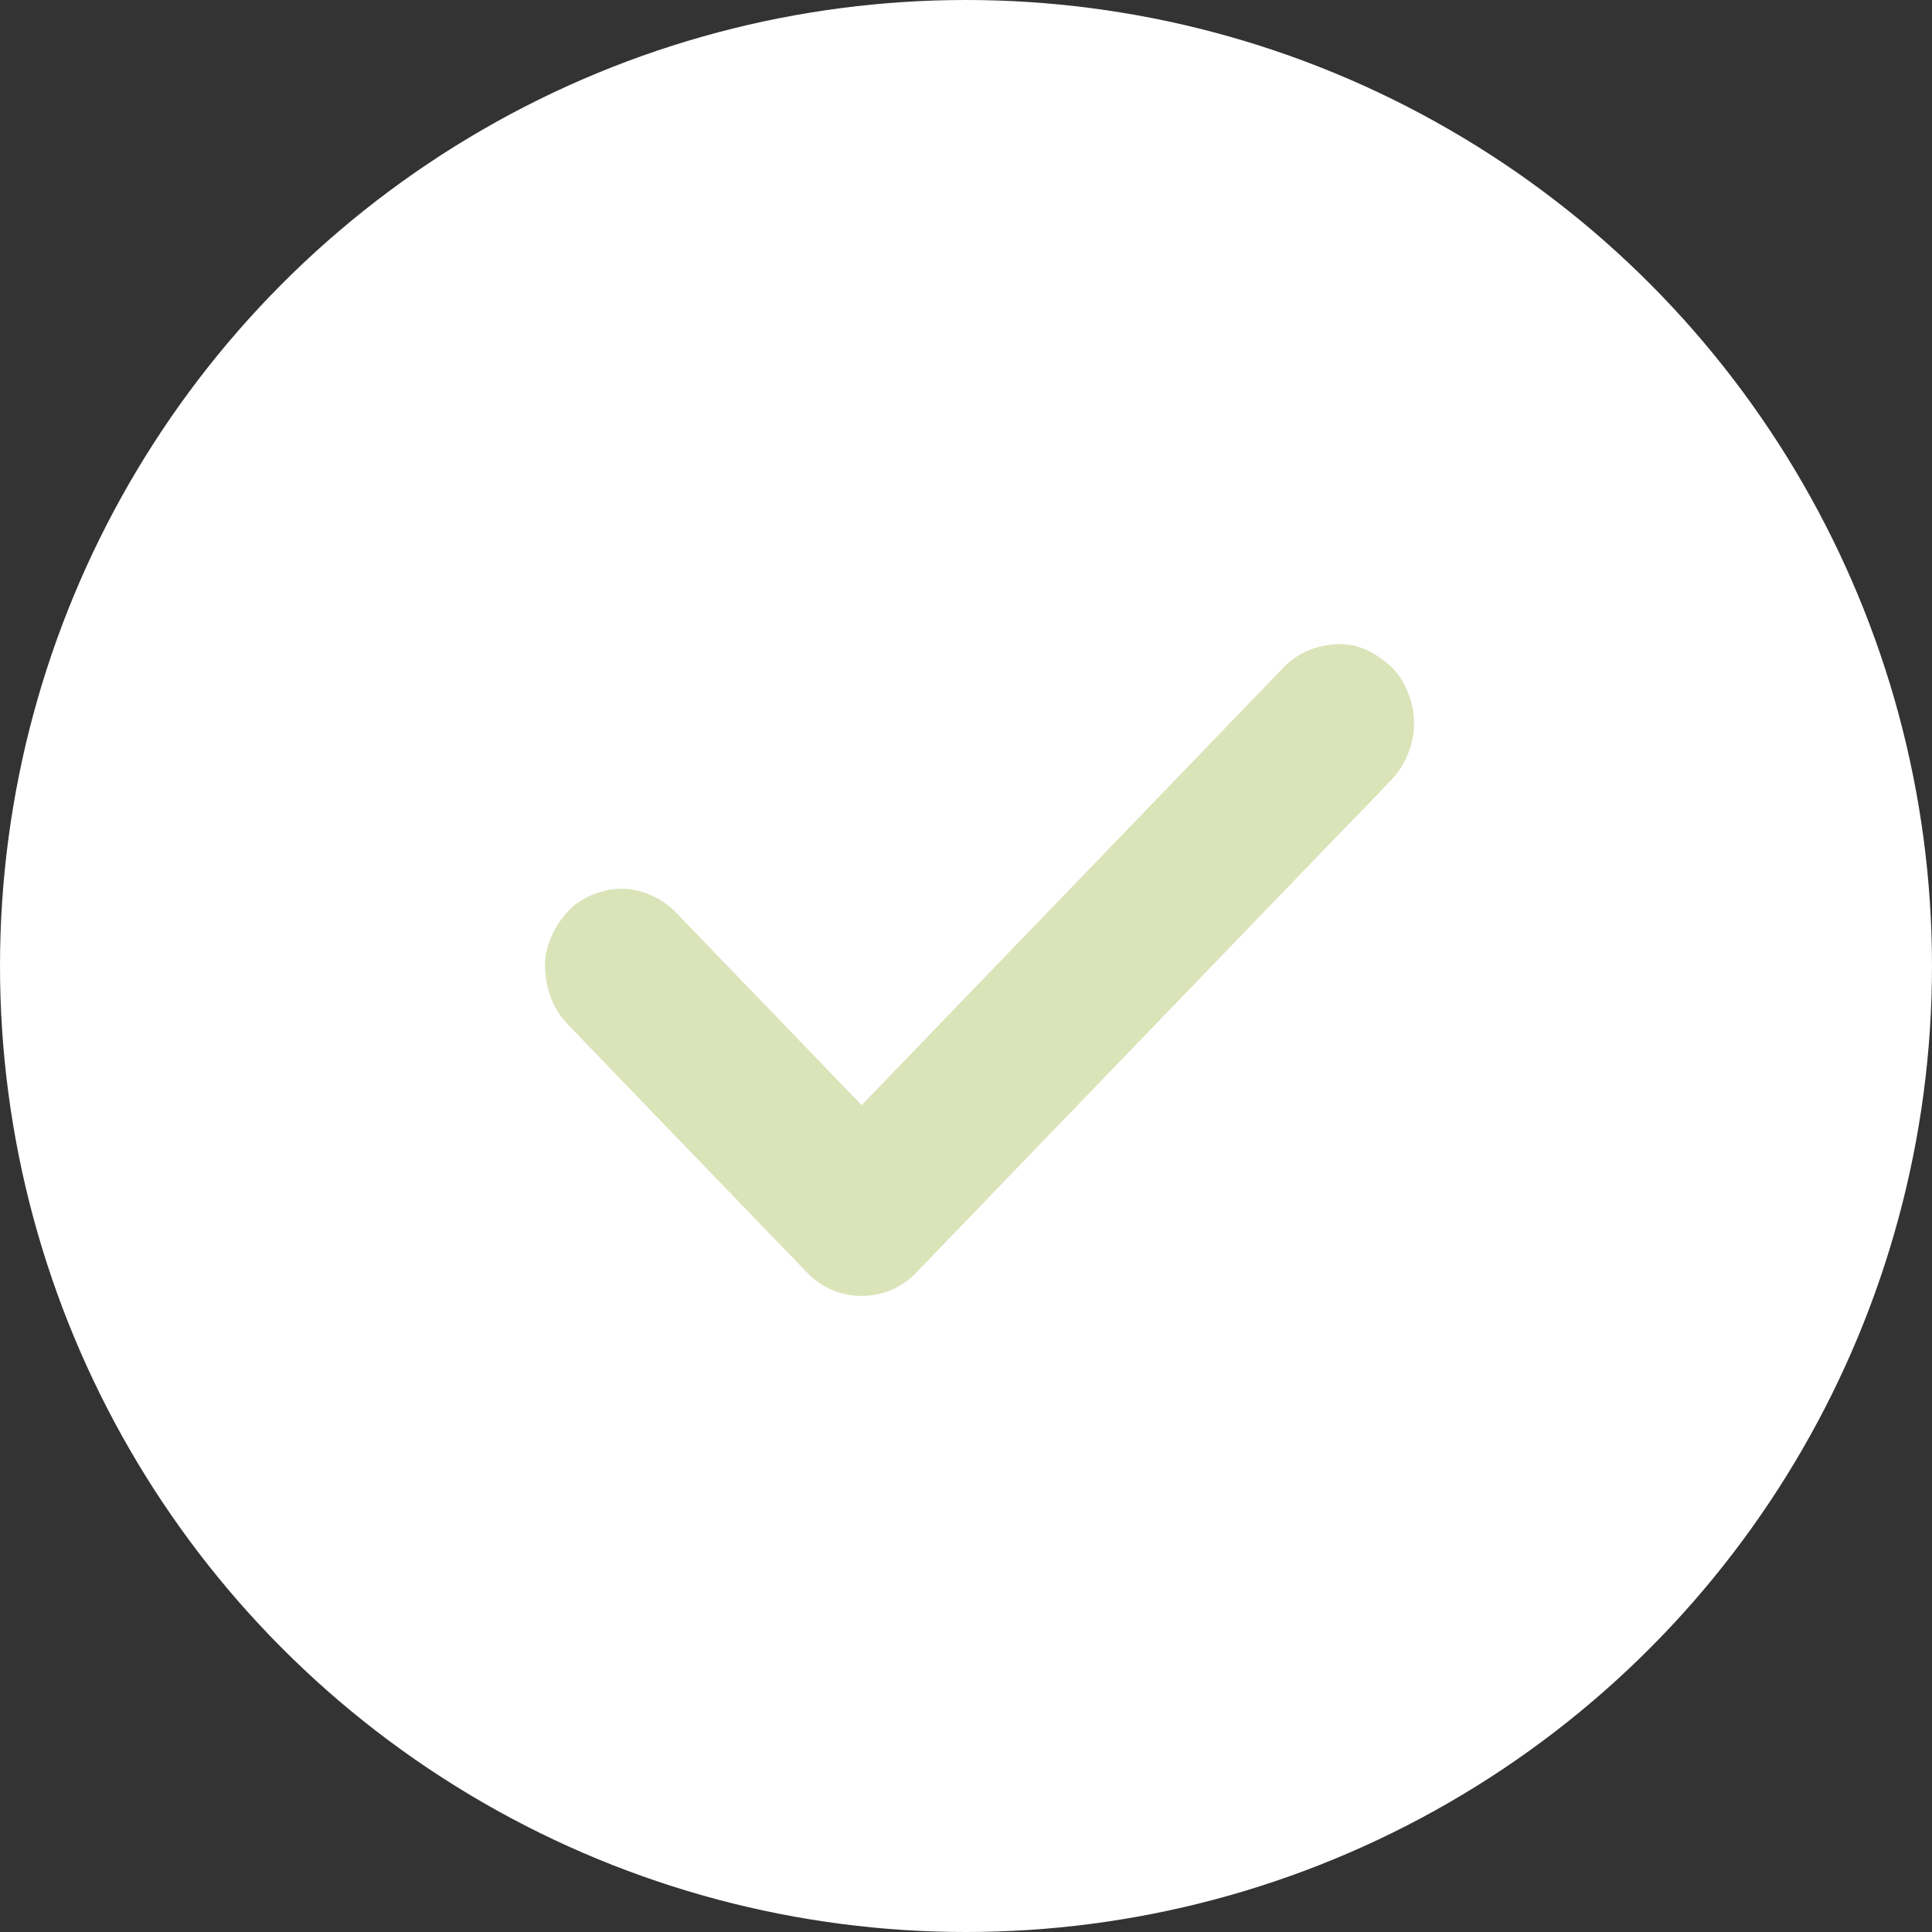 <?xml version="1.0" encoding="UTF-8"?> <svg xmlns="http://www.w3.org/2000/svg" width="20" height="20" viewBox="0 0 20 20" fill="none"><rect x="0" y="0" width="20" height="20" fill="#333333" stroke="none"/><circle cx="10" cy="10" r="10" fill="white"></circle><path d="M5.874 10.601C6.153 10.891 6.435 11.183 6.714 11.473C7.161 11.936 7.608 12.399 8.055 12.863C8.157 12.969 8.259 13.074 8.361 13.18C8.663 13.494 9.177 13.494 9.479 13.18C9.643 13.011 9.804 12.843 9.968 12.673C10.36 12.266 10.751 11.861 11.143 11.454C11.619 10.96 12.094 10.467 12.571 9.973C12.981 9.548 13.39 9.123 13.8 8.698C13.999 8.492 14.203 8.287 14.398 8.078C14.402 8.074 14.403 8.072 14.407 8.069C14.551 7.919 14.639 7.698 14.639 7.488C14.639 7.288 14.553 7.047 14.407 6.908C14.256 6.764 14.059 6.658 13.848 6.668C13.638 6.677 13.44 6.751 13.288 6.908C13.125 7.078 12.963 7.246 12.8 7.415C12.407 7.822 12.017 8.227 11.625 8.634C11.148 9.128 10.673 9.621 10.197 10.115C9.787 10.54 9.377 10.966 8.967 11.391C8.769 11.597 8.565 11.801 8.369 12.011C8.366 12.014 8.364 12.016 8.361 12.02C8.733 12.02 9.106 12.02 9.479 12.02C9.199 11.73 8.918 11.438 8.638 11.148C8.192 10.685 7.745 10.221 7.298 9.758C7.196 9.652 7.094 9.546 6.992 9.44C6.848 9.291 6.635 9.2 6.433 9.2C6.24 9.2 6.007 9.289 5.874 9.44C5.735 9.597 5.633 9.802 5.642 10.021C5.65 10.238 5.723 10.444 5.874 10.601Z" fill="#DBE4B9"></path></svg> 